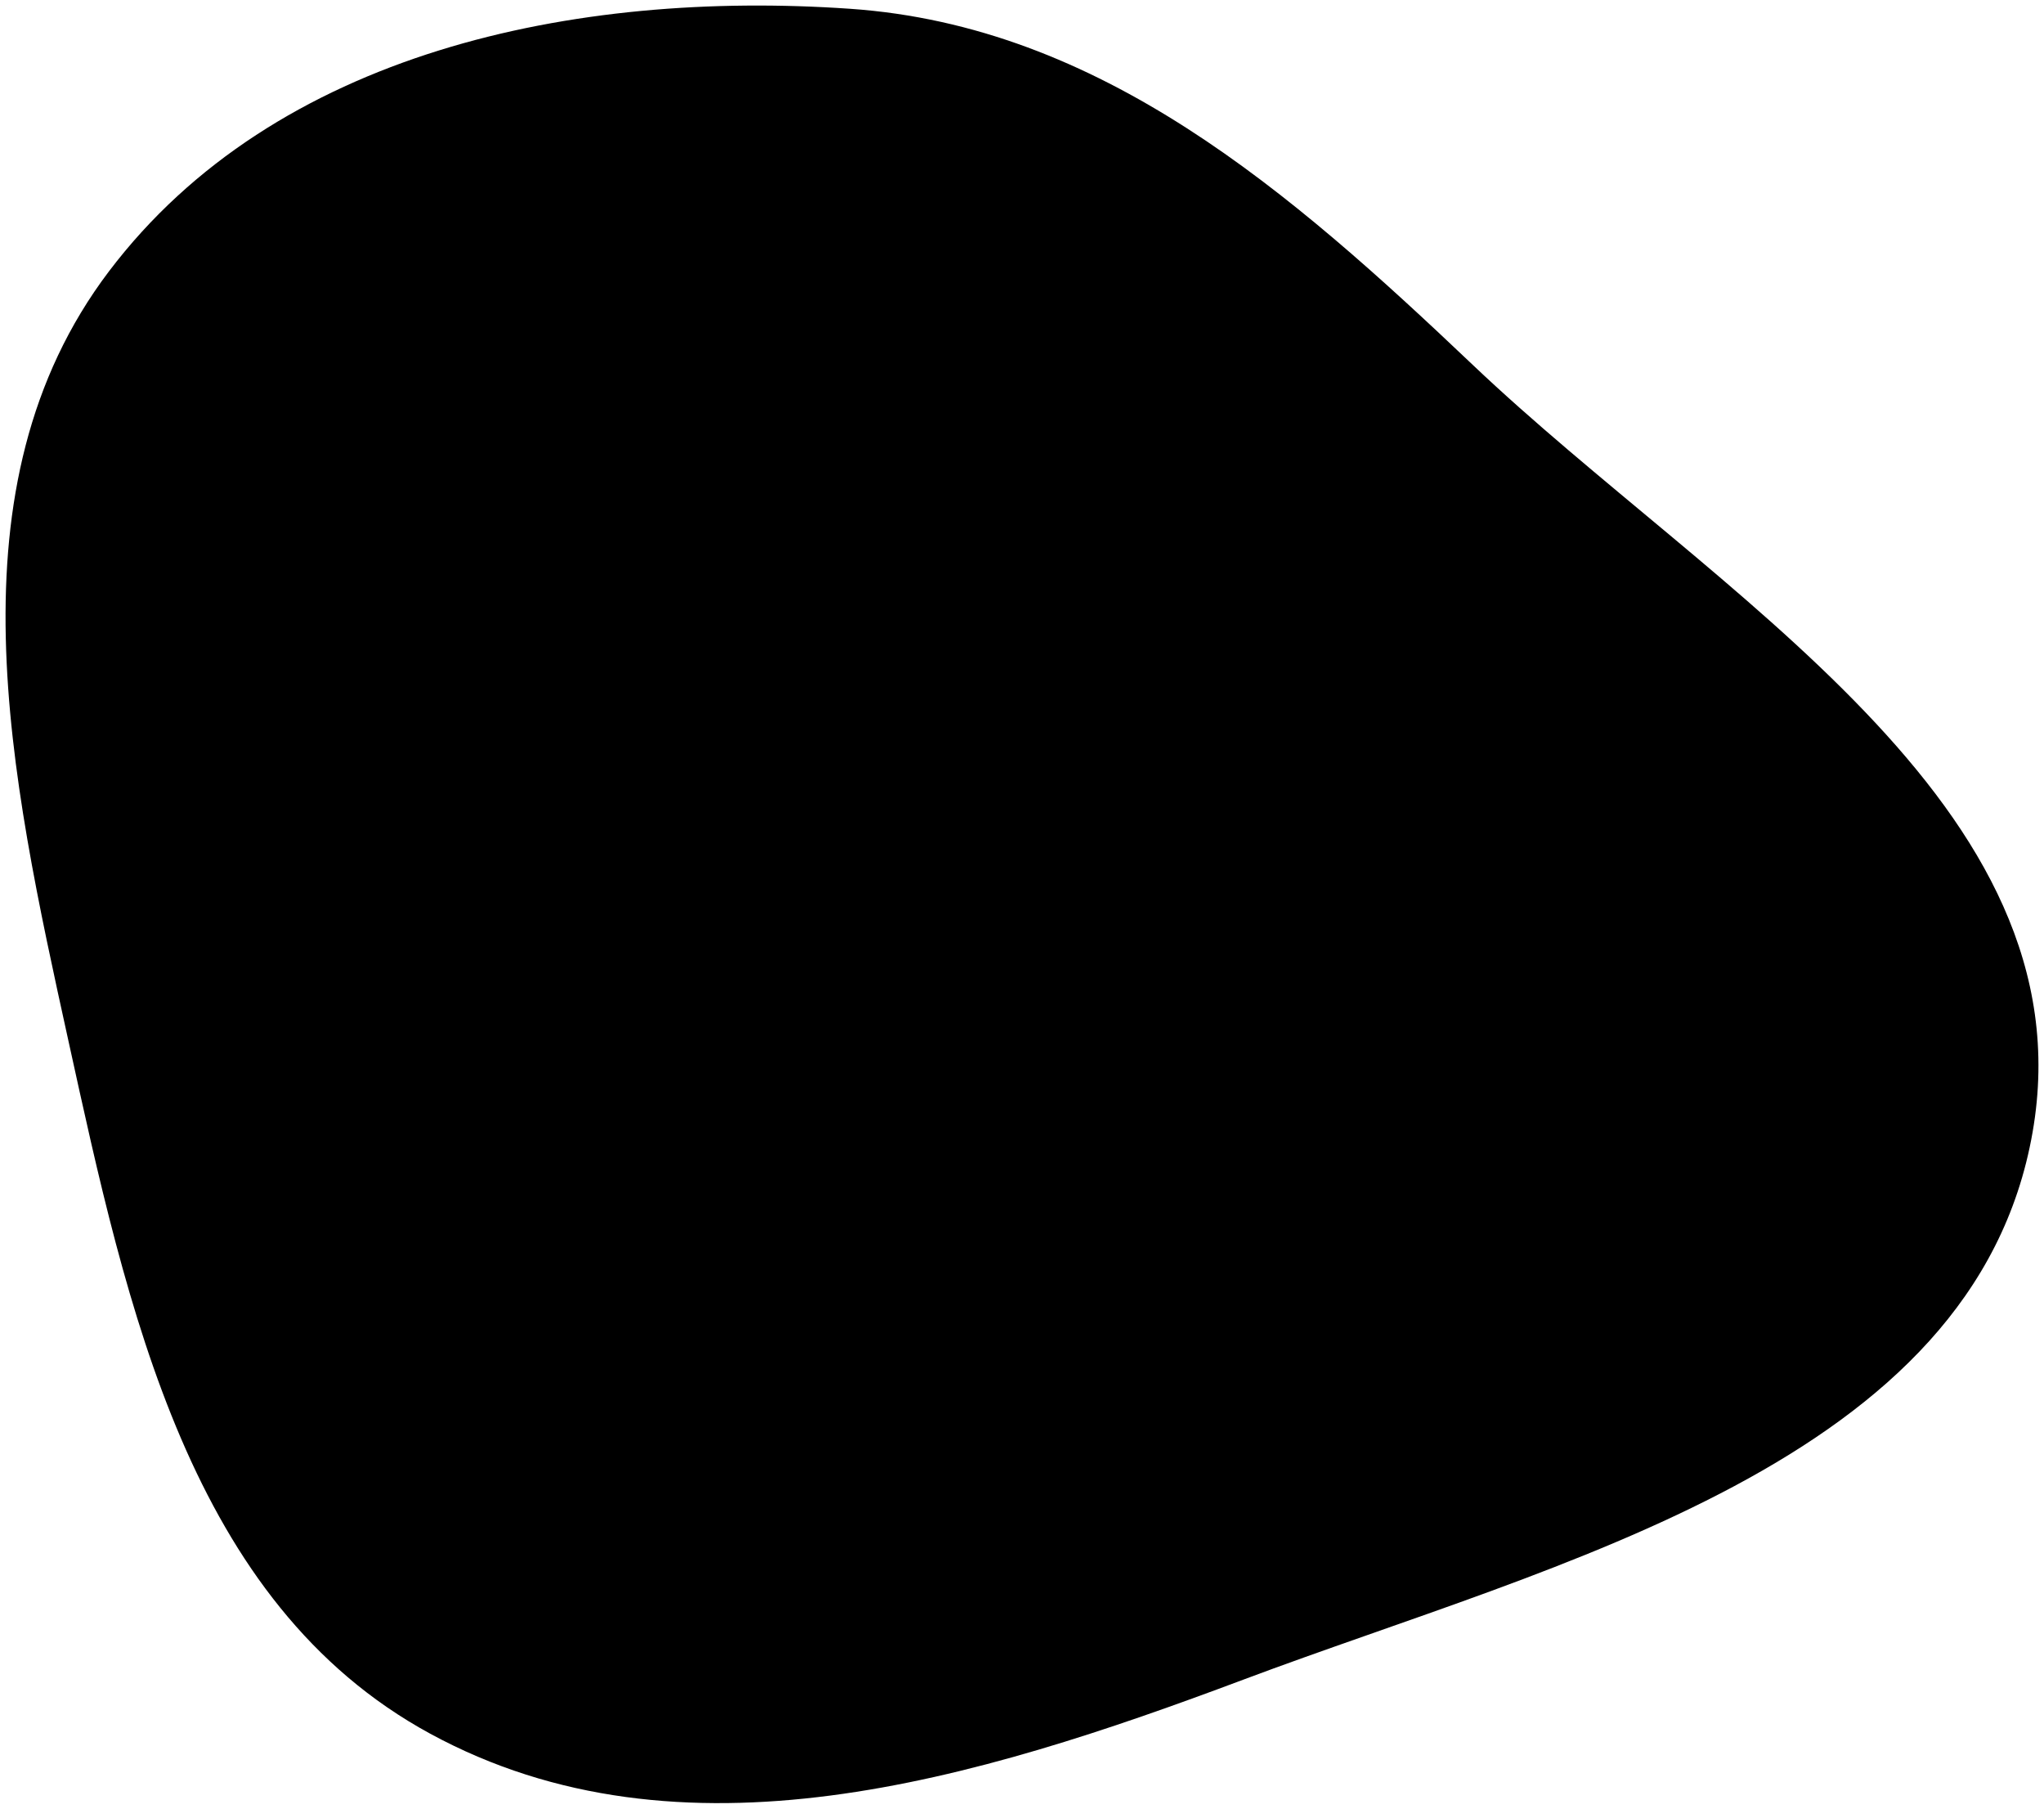 <?xml version="1.0" encoding="UTF-8"?> <svg xmlns="http://www.w3.org/2000/svg" viewBox="5999 4989 368.532 326.017" data-guides="{&quot;vertical&quot;:[],&quot;horizontal&quot;:[]}"><path fill="url(#tSvgGradient7628524ead)" stroke="none" fill-opacity="1" stroke-width="1" stroke-opacity="1" alignment-baseline="baseline" baseline-shift="baseline" clip-rule="evenodd" fill-rule="evenodd" font-size-adjust="none" id="tSvgbb20511435" title="Path 2" d="M 6152.2 4990.578 C 6197.484 4993.688 6231.655 5023.546 6264.571 5054.801C 6308.107 5096.14 6375.808 5133.952 6365.474 5193.092C 6355.019 5252.917 6280.022 5270.431 6223.161 5291.766C 6174.917 5309.867 6121.821 5326.114 6076.553 5301.497C 6033.133 5277.884 6021.931 5224.841 6011.326 5176.567C 6000.877 5129.006 5989.246 5076.726 6018.647 5037.908C 6048.65 4998.297 6102.626 4987.173 6152.2 4990.578Z"></path><defs><linearGradient id="tSvgGradient7628524ead" x1="6183.266" x2="6183.266" y1="4990" y2="5314.017" alignment-baseline="baseline" baseline-shift="baseline" font-size-adjust="none" gradientUnits="userSpaceOnUse" gradientTransform=""><stop offset="0" stop-color="hsl(0,0%,76.86%)" stop-opacity="1"></stop><stop offset="1" stop-color="hsl(0,0%,36.86%)" stop-opacity="1"></stop></linearGradient></defs></svg> 